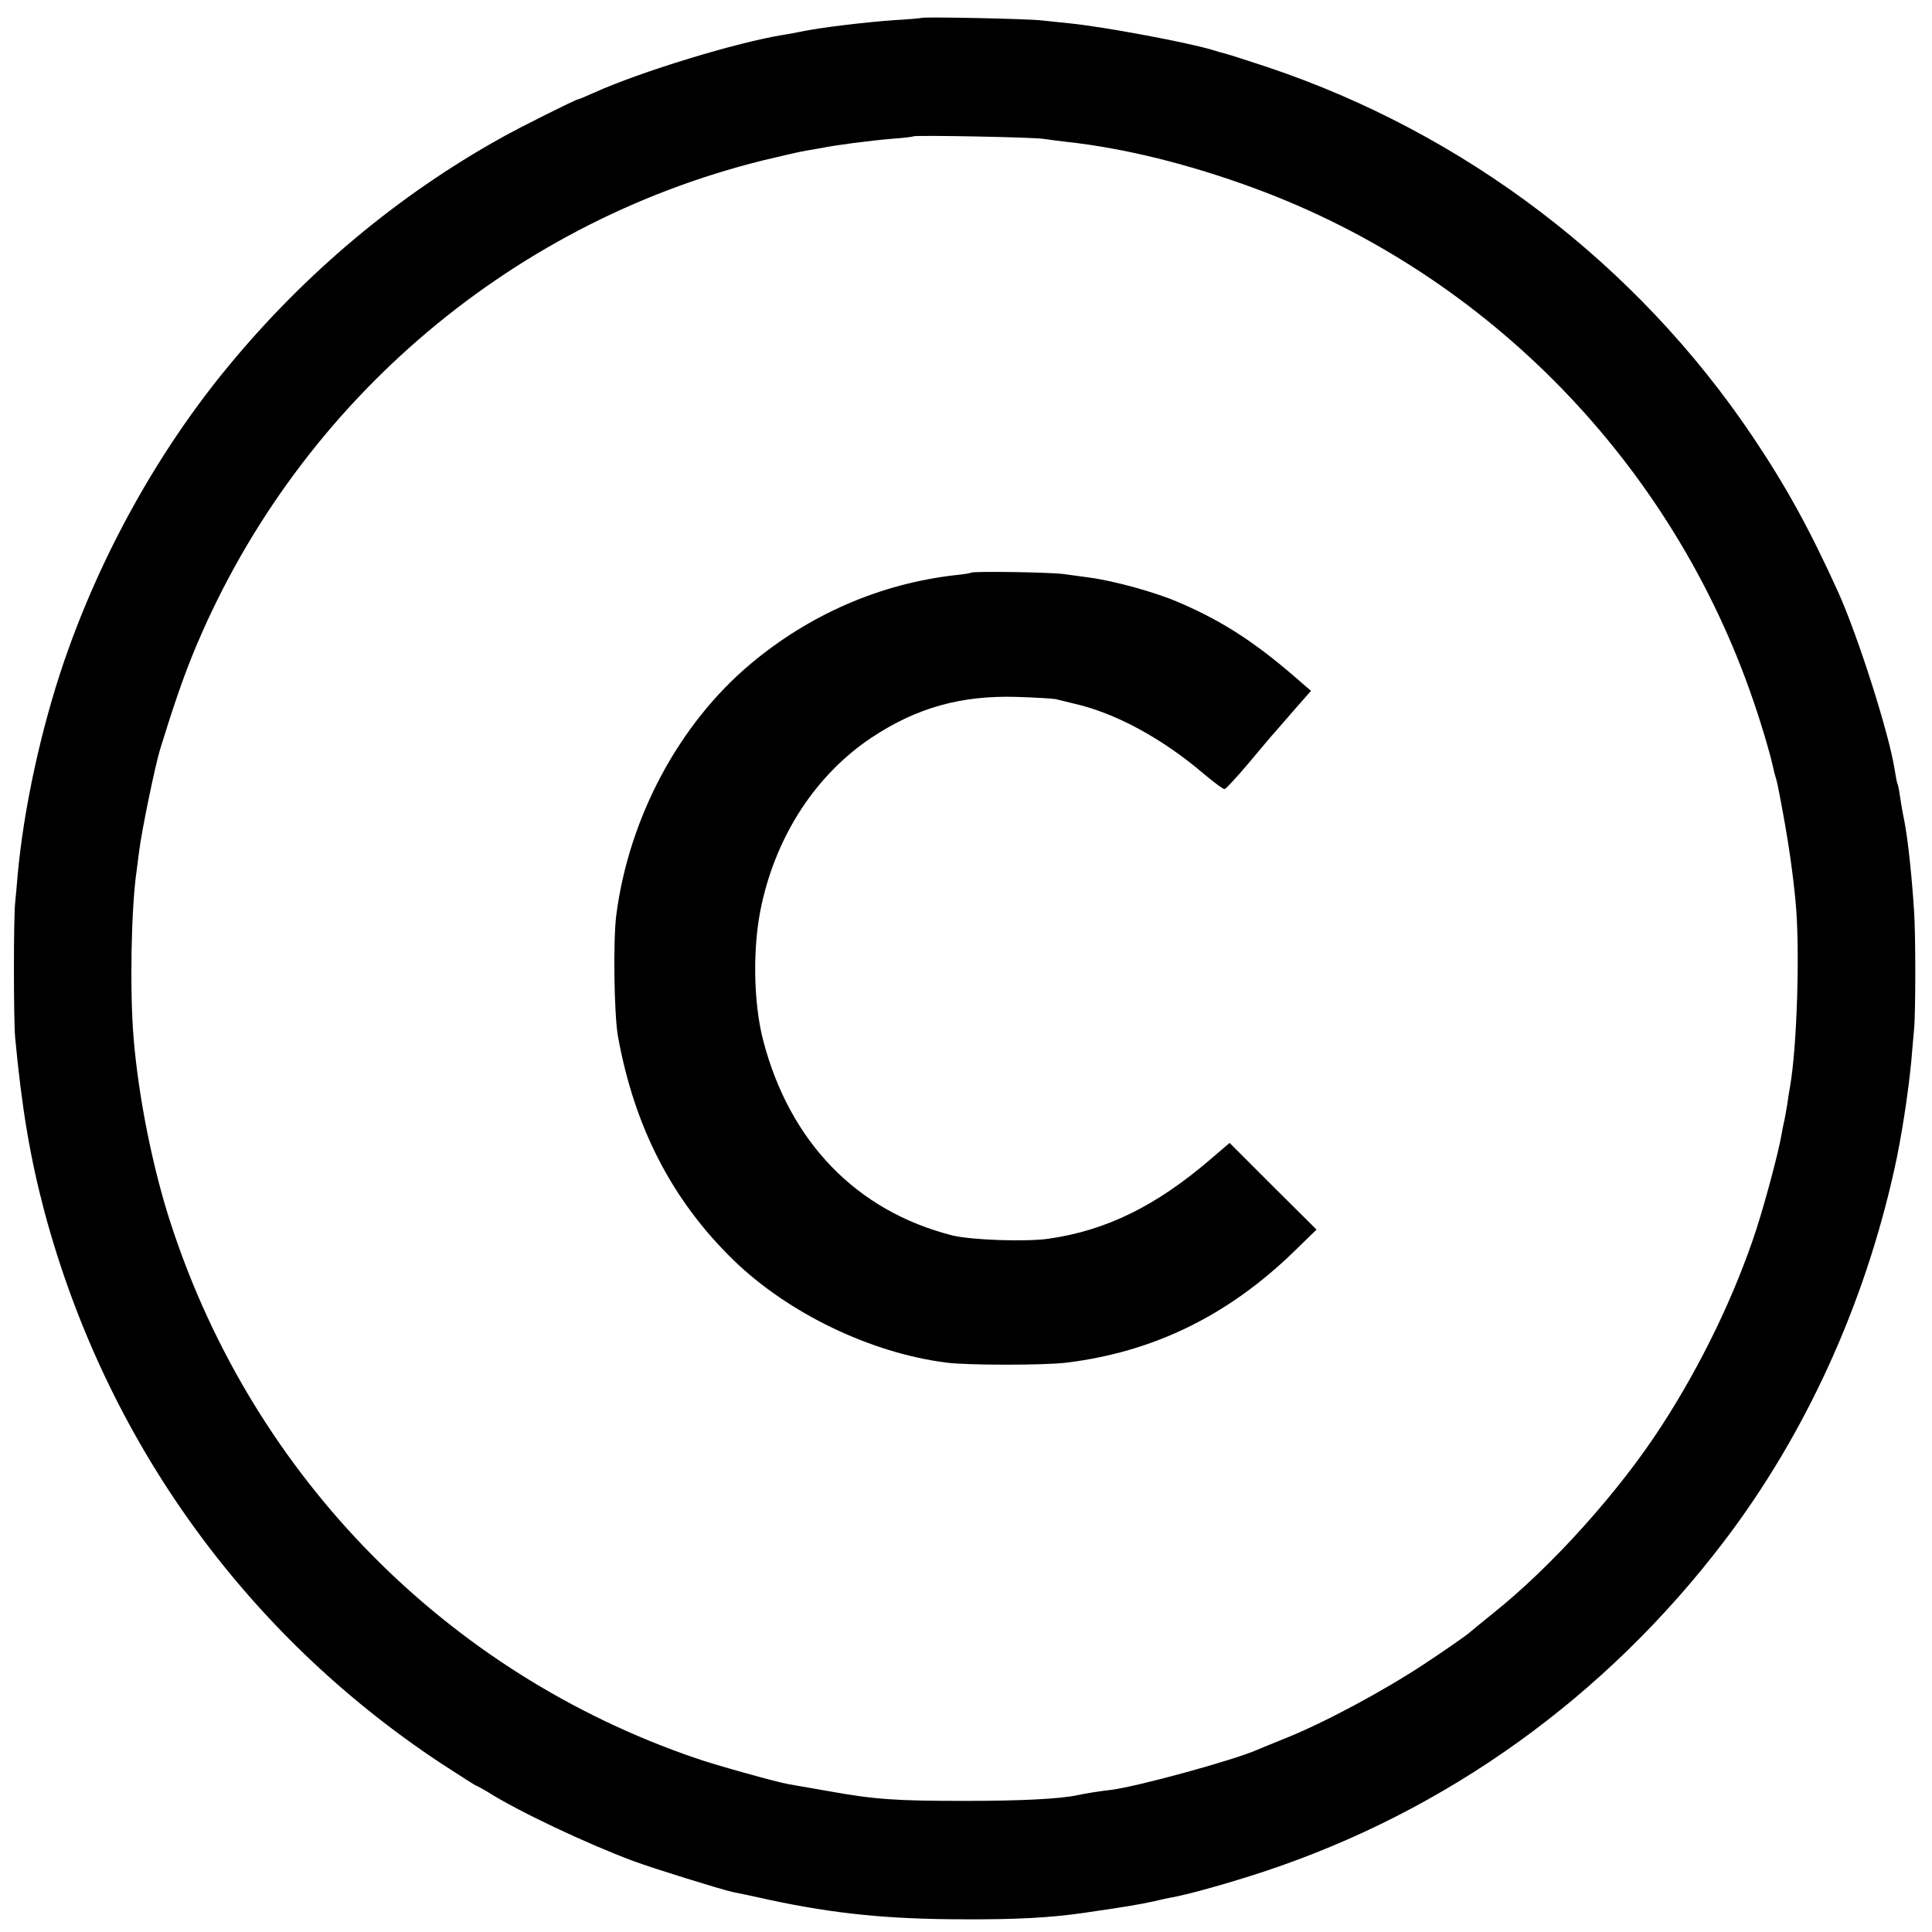 <?xml version="1.0" standalone="no"?>
<!DOCTYPE svg PUBLIC "-//W3C//DTD SVG 20010904//EN"
 "http://www.w3.org/TR/2001/REC-SVG-20010904/DTD/svg10.dtd">
<svg version="1.0" xmlns="http://www.w3.org/2000/svg"
 width="700pt" height="700pt" viewBox="0 0 700 700"
 preserveAspectRatio="xMidYMid meet">
<g transform="translate(0,700) scale(0.1,-0.1)"
fill="#000000" stroke="none">
<path d="M3338 6935 c-2 -1 -46 -5 -98 -8 -101 -7 -271 -27 -340 -42 -14 -3
-41 -8 -60 -11 -170 -27 -520 -134 -688 -210 -29 -13 -55 -24 -58 -24 -7 0
-210 -101 -279 -140 -372 -207 -707 -487 -986 -825 -255 -308 -465 -686 -598
-1075 -83 -244 -145 -529 -167 -770 -3 -36 -7 -81 -9 -100 -6 -53 -6 -427 0
-490 24 -256 54 -433 106 -630 222 -827 726 -1529 1437 -1999 68 -44 125 -81
128 -81 2 0 21 -11 42 -23 108 -69 358 -187 527 -250 76 -28 315 -102 359
-112 12 -2 73 -15 136 -29 233 -50 431 -70 705 -70 188 -1 312 6 430 23 164
24 199 30 255 42 25 6 56 13 70 15 66 13 199 50 330 93 661 219 1237 632 1667
1197 293 385 507 852 617 1349 25 111 50 275 61 390 3 39 8 90 10 115 6 60 6
348 0 430 -9 138 -22 255 -35 325 -6 28 -13 68 -16 90 -3 22 -7 42 -9 45 -2 3
-6 26 -10 50 -19 127 -132 483 -205 645 -103 227 -188 382 -311 565 -420 624
-1041 1097 -1757 1337 -73 24 -141 46 -150 48 -9 2 -33 9 -52 15 -92 27 -385
82 -510 95 -30 3 -77 8 -105 11 -50 6 -432 14 -437 9z m442 -438 c19 -3 58 -8
85 -11 210 -23 444 -81 680 -168 847 -312 1515 -999 1808 -1858 32 -93 60
-189 72 -243 2 -10 6 -26 9 -35 5 -17 7 -24 25 -122 21 -113 37 -223 47 -330
16 -170 5 -521 -20 -665 -3 -16 -8 -48 -11 -70 -4 -22 -8 -47 -10 -55 -2 -8
-7 -31 -10 -50 -11 -64 -56 -233 -91 -343 -77 -236 -199 -490 -343 -712 -154
-239 -400 -512 -611 -680 -41 -33 -81 -66 -89 -73 -8 -7 -79 -57 -159 -110
-150 -99 -366 -215 -507 -271 -44 -18 -89 -36 -100 -41 -87 -38 -433 -133
-529 -145 -43 -5 -88 -12 -121 -19 -64 -14 -207 -21 -410 -21 -250 0 -325 5
-497 36 -62 11 -126 22 -143 25 -41 7 -267 70 -335 94 -900 308 -1599 1018
-1898 1927 -67 202 -120 464 -138 683 -14 170 -9 468 11 605 2 17 6 48 9 70 9
74 58 311 76 370 46 149 79 246 116 338 363 894 1135 1565 2069 1796 66 16
136 32 155 35 19 3 45 8 58 10 47 10 179 27 252 33 41 3 77 7 79 9 6 5 429 -3
471 -9z"/>
<path d="M3518 4925 c-2 -2 -28 -6 -58 -9 -270 -31 -525 -141 -740 -321 -259
-217 -441 -556 -487 -910 -12 -93 -8 -362 6 -440 60 -331 197 -595 419 -811
198 -192 496 -336 771 -371 74 -10 360 -10 436 0 317 39 587 172 826 405 l79
77 -158 157 -157 157 -70 -60 c-196 -168 -376 -257 -585 -287 -82 -12 -282 -5
-350 12 -346 88 -589 338 -685 707 -36 139 -39 344 -5 494 56 253 198 469 397
602 164 109 325 154 527 148 67 -2 130 -6 141 -8 11 -3 40 -10 65 -16 151 -34
321 -126 473 -256 36 -30 69 -55 74 -54 4 0 44 43 87 94 44 52 86 103 95 112
9 10 42 48 73 84 l58 66 -28 24 c-164 145 -286 226 -452 297 -83 36 -232 77
-320 89 -19 3 -62 8 -95 13 -53 7 -330 11 -337 5z"/>
</g>
</svg>
